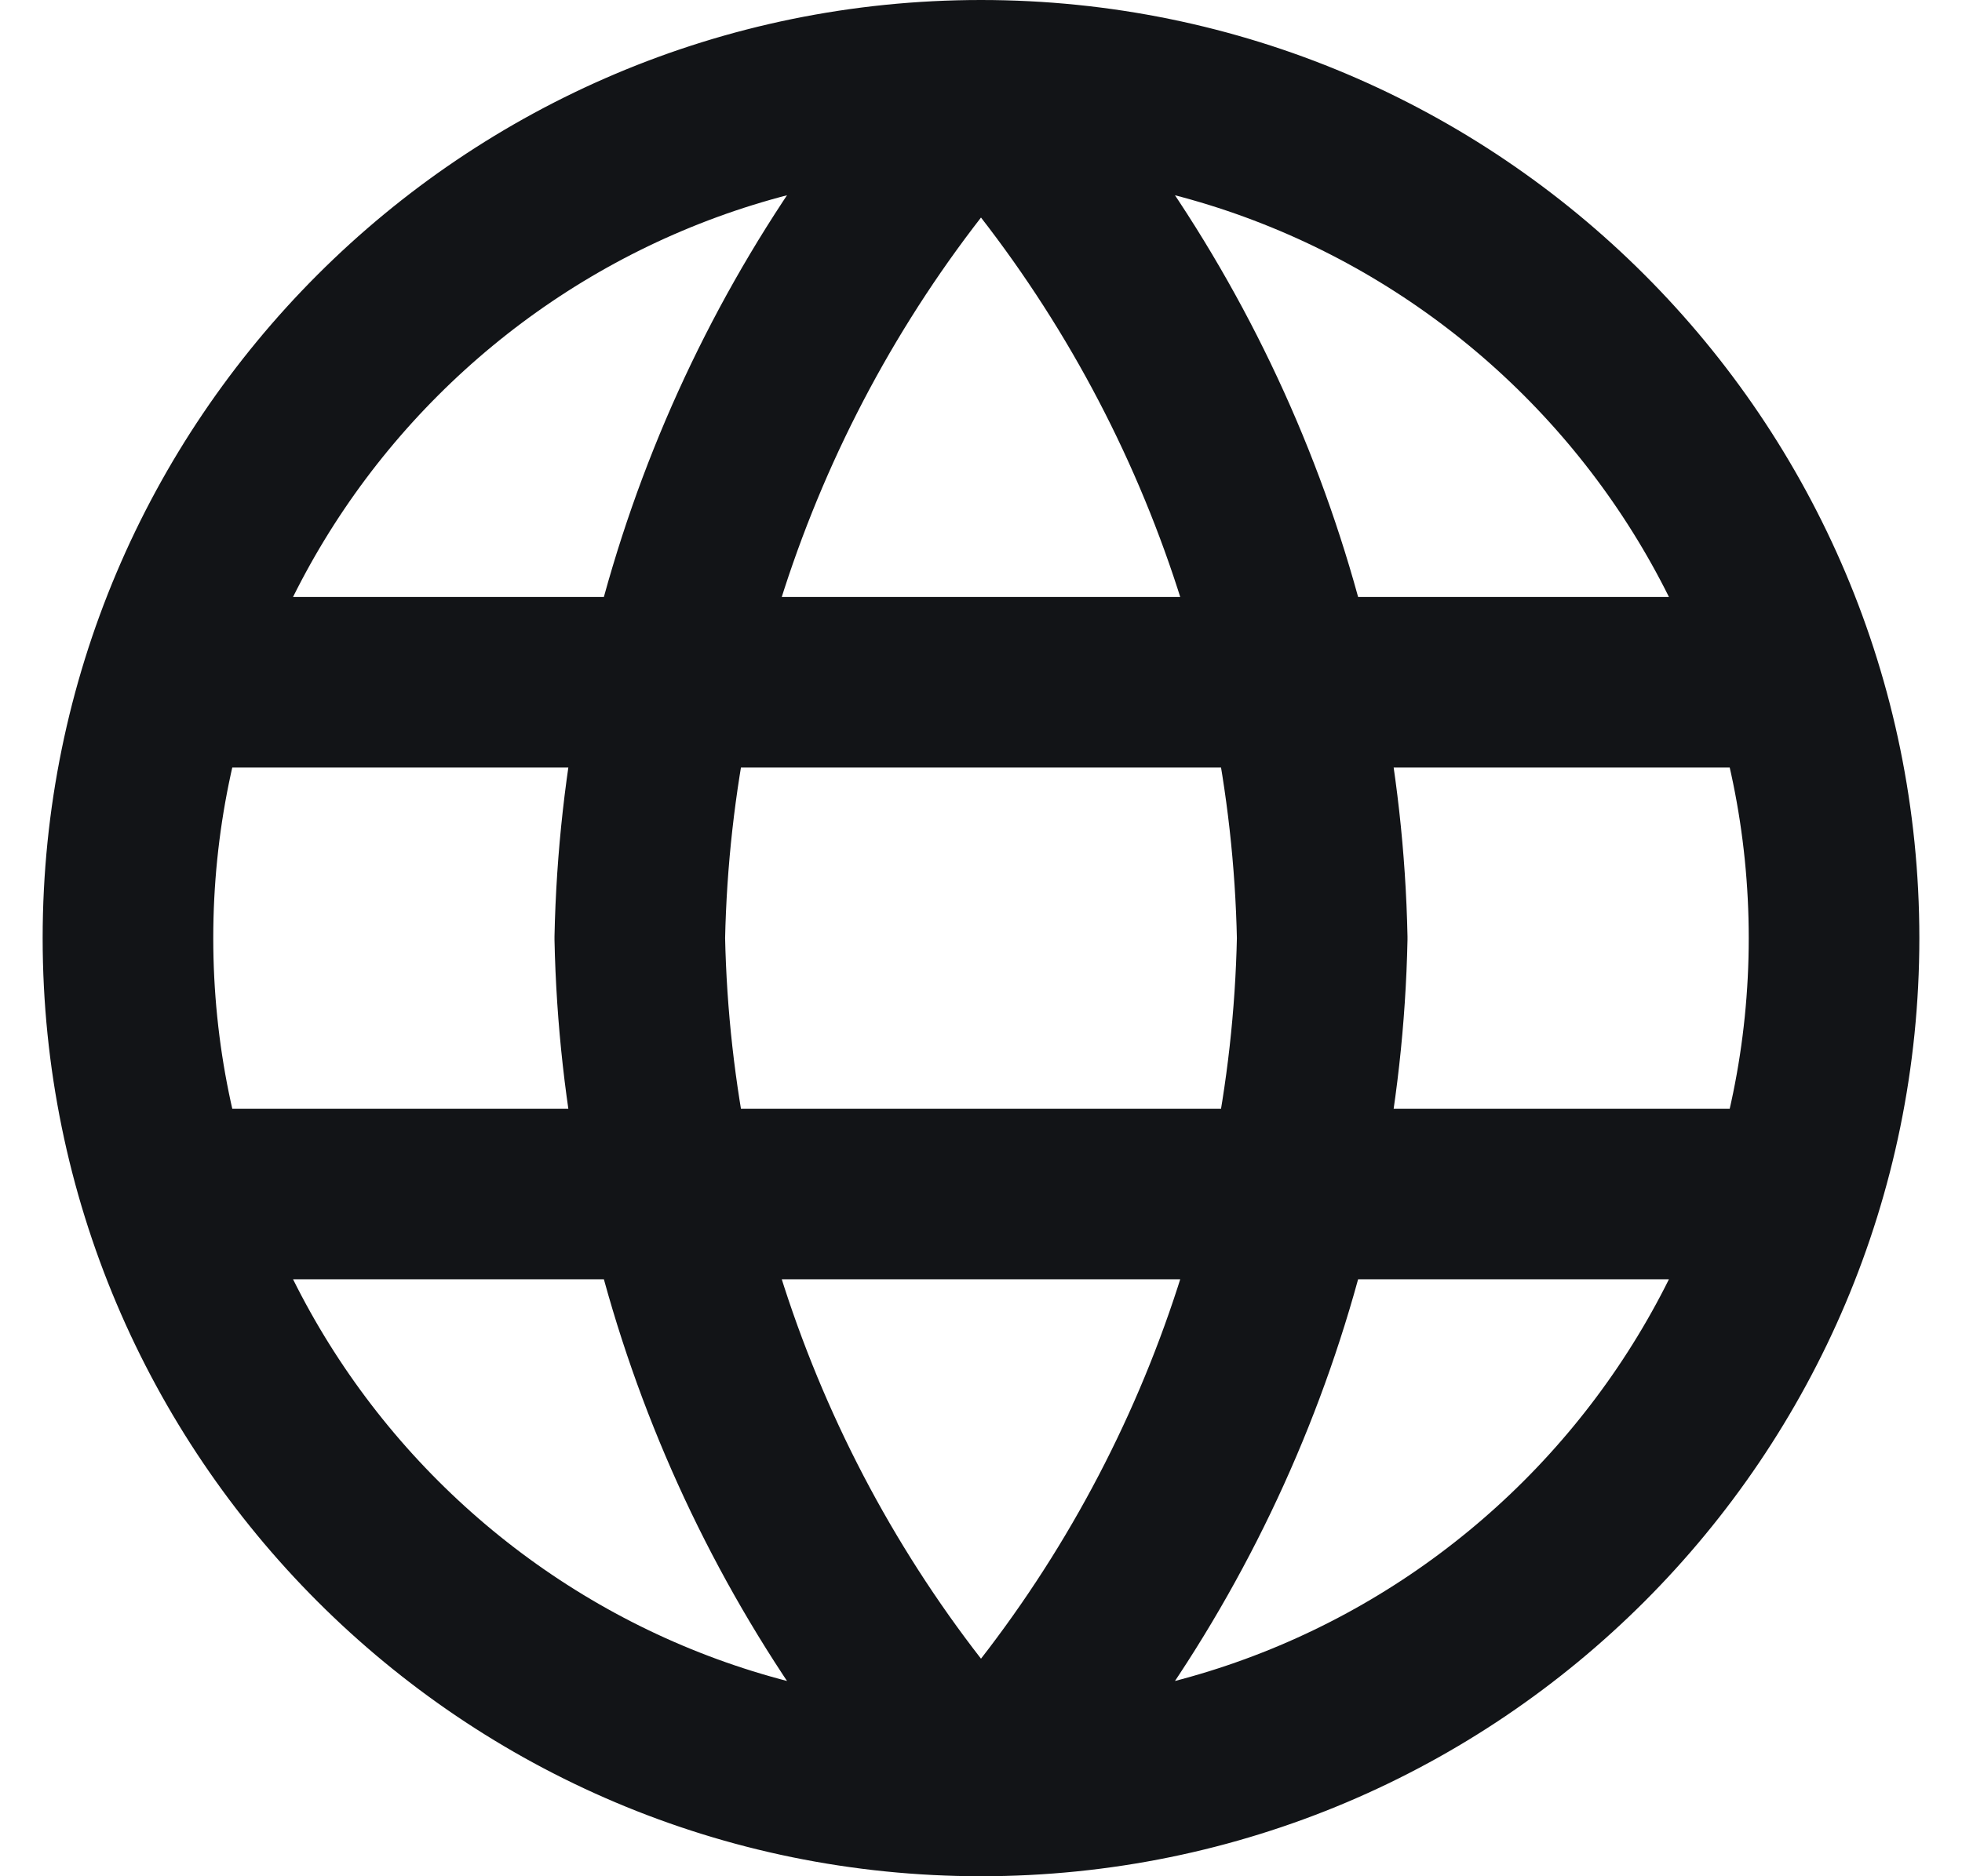 <svg width="23" height="22" viewBox="0 0 23 22" fill="none" xmlns="http://www.w3.org/2000/svg">
<path d="M11.5 1C14.001 3.738 15.423 7.292 15.5 11C15.423 14.708 14.001 18.262 11.5 21M11.5 1C8.999 3.738 7.577 7.292 7.5 11C7.577 14.708 8.999 18.262 11.5 21M11.5 1C5.977 1 1.5 5.477 1.5 11C1.5 16.523 5.977 21 11.5 21M11.5 1C17.023 1 21.5 5.477 21.5 11C21.5 16.523 17.023 21 11.5 21M2 8H21M2 14H21" stroke="#121417" stroke-width="2" stroke-linecap="round" stroke-linejoin="round"/>
</svg>
